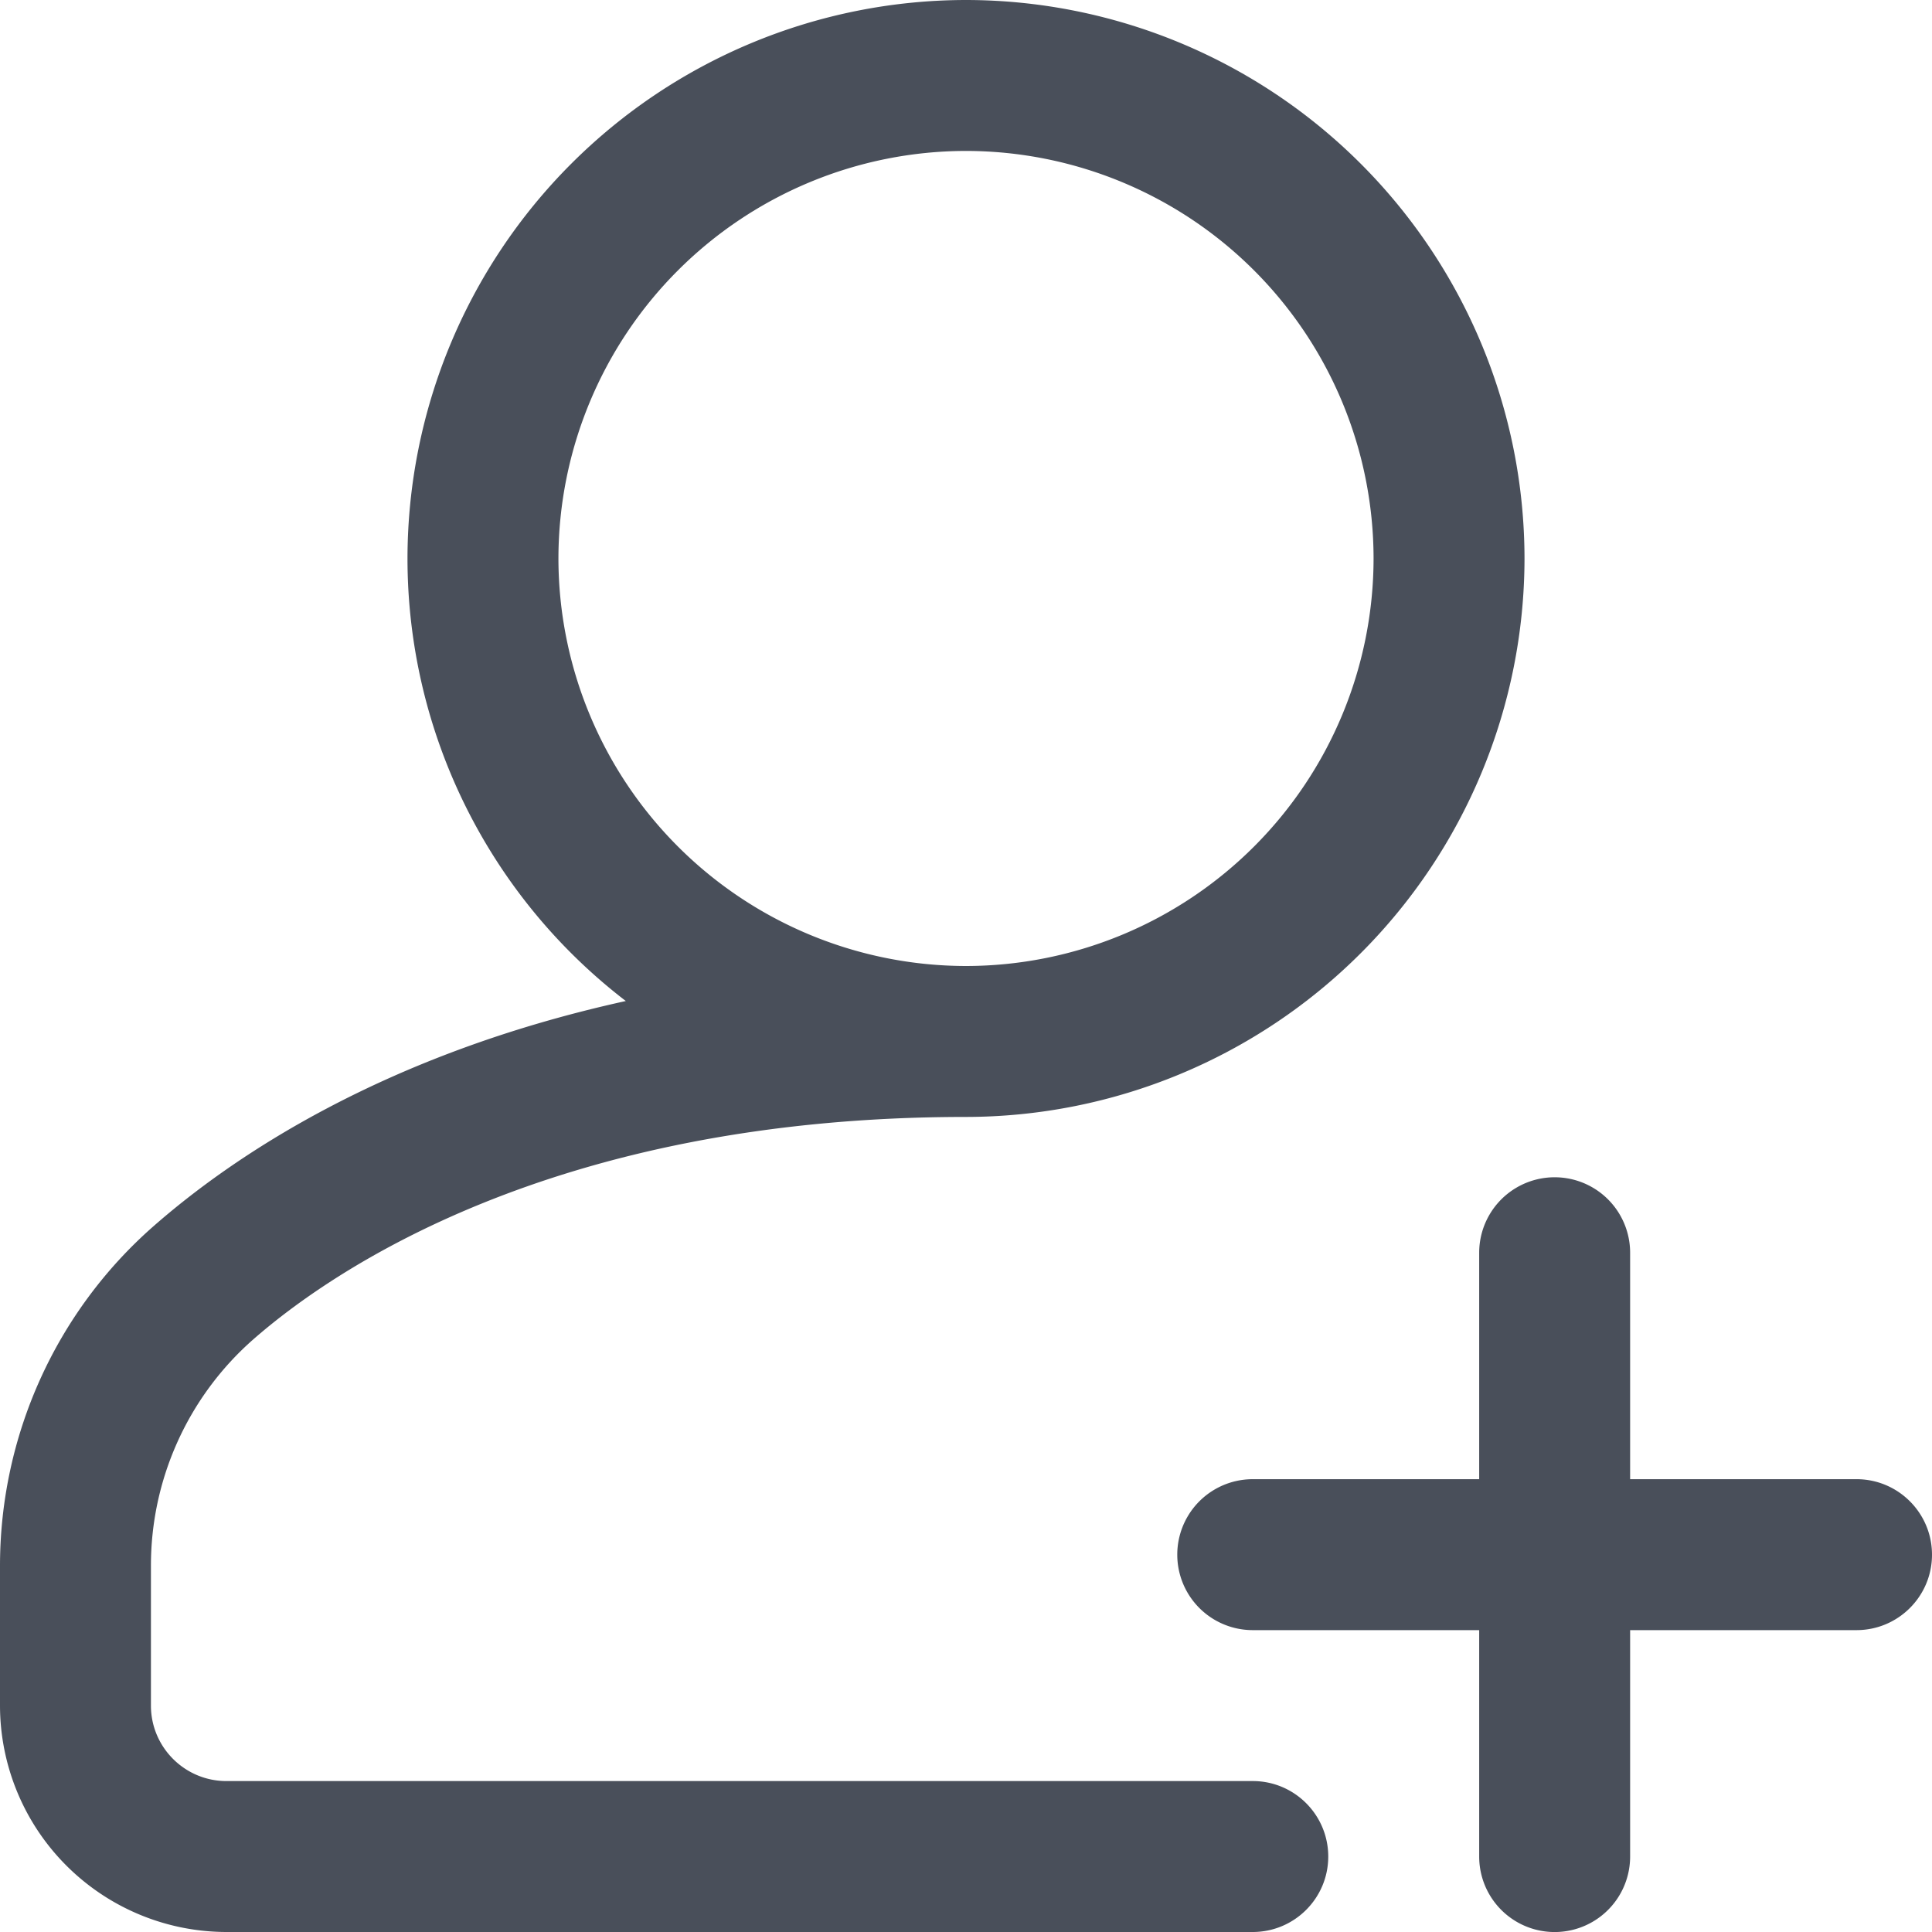 <?xml version="1.0" encoding="UTF-8"?> <svg xmlns="http://www.w3.org/2000/svg" width="24" height="24" fill="none" viewBox="0 0 24 24"><g clip-path="url(#a)"><path fill="#494F5A" d="M24 19.313c0 .517-.42.937-.938.937H20.25v2.813a.937.937 0 1 1-1.875 0V20.25h-2.813a.937.937 0 1 1 0-1.875h2.813v-2.813a.937.937 0 1 1 1.875 0v2.813h2.813c.517 0 .937.42.937.938Zm-7.5 3.75c0 .517-.42.937-.938.937H2.813A2.816 2.816 0 0 1 0 21.187v-1.734c0-1.618.694-3.155 1.904-4.218.98-.86 2.855-2.137 5.87-2.8a6.93 6.93 0 0 1-2.712-5.498A6.945 6.945 0 0 1 12 0a6.945 6.945 0 0 1 6.938 6.938A6.945 6.945 0 0 1 12 13.875c-5.152 0-7.911 1.936-8.859 2.768a3.738 3.738 0 0 0-1.266 2.81v1.735c0 .516.42.937.938.937h12.75c.517 0 .937.42.937.938ZM12 12a5.068 5.068 0 0 0 5.063-5.063A5.068 5.068 0 0 0 12 1.875a5.068 5.068 0 0 0-5.063 5.063A5.068 5.068 0 0 0 12 12Z"></path></g><defs><clipPath id="a"><path fill="#fff" d="M0 0h24v24H0z"></path></clipPath></defs></svg> 